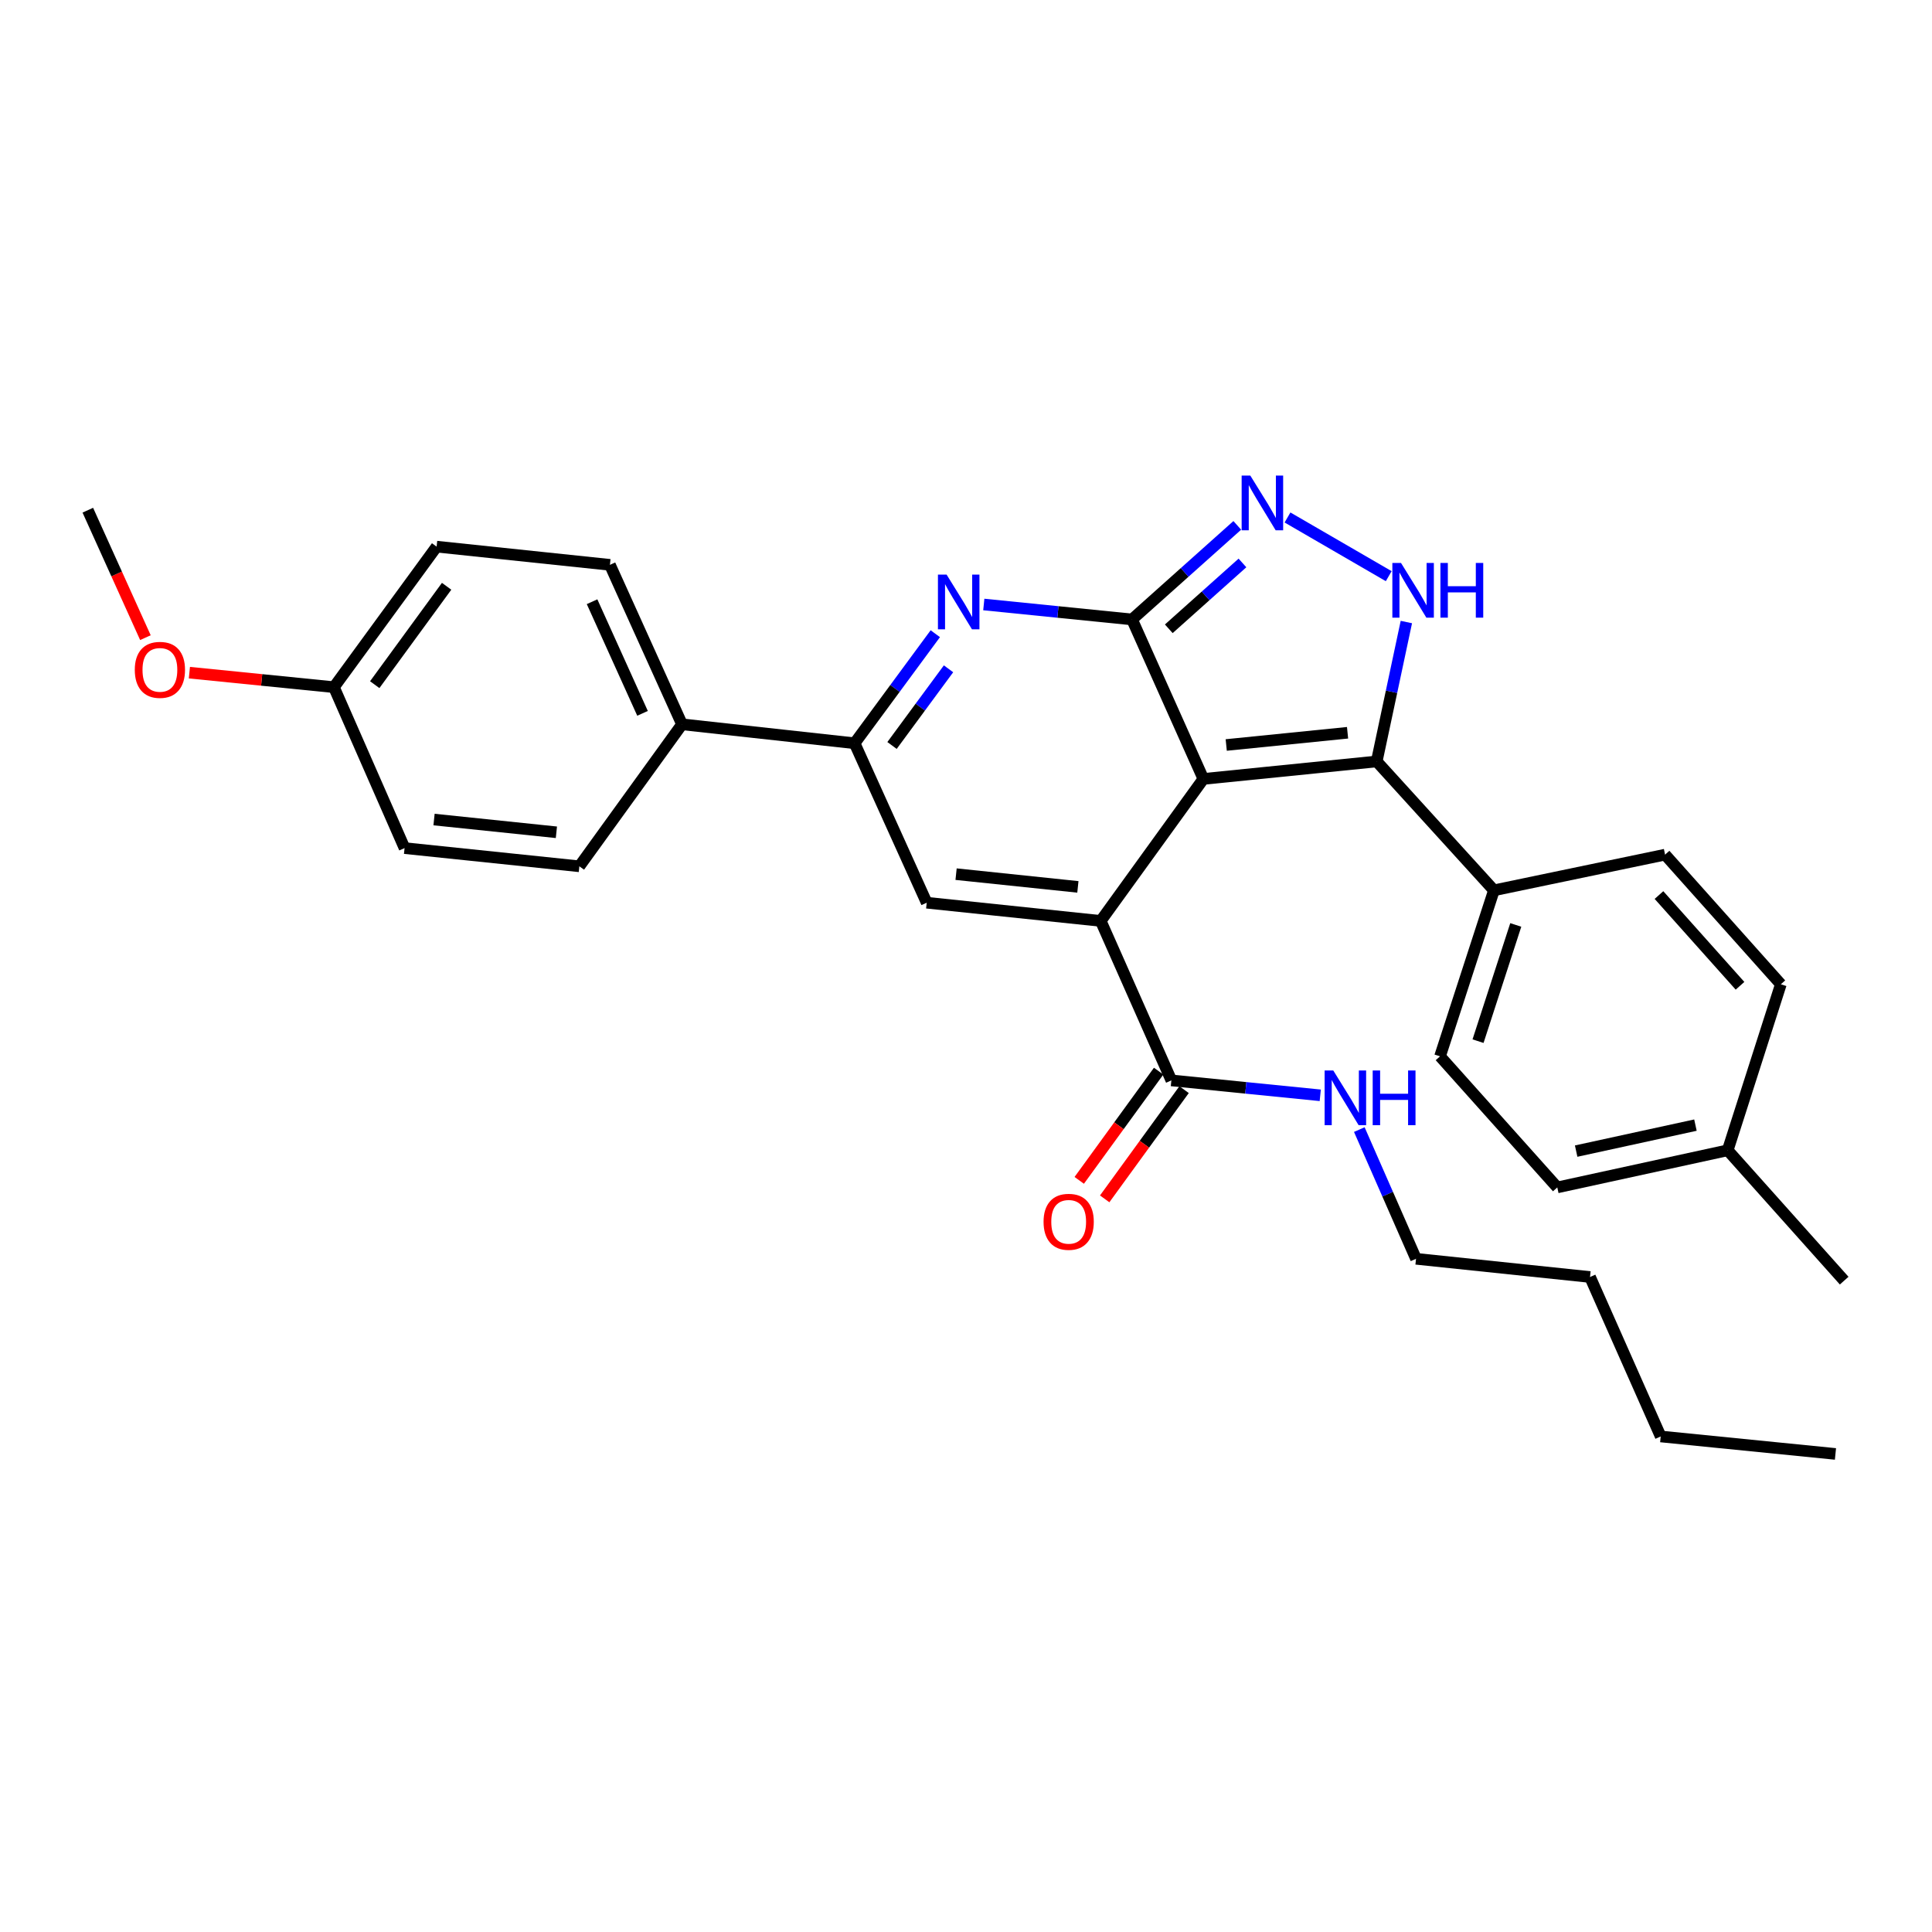 <?xml version='1.0' encoding='iso-8859-1'?>
<svg version='1.1' baseProfile='full'
              xmlns='http://www.w3.org/2000/svg'
                      xmlns:rdkit='http://www.rdkit.org/xml'
                      xmlns:xlink='http://www.w3.org/1999/xlink'
                  xml:space='preserve'
width='1000px' height='1000px' viewBox='0 0 1000 1000'>
<!-- END OF HEADER -->
<rect style='opacity:1.0;fill:#FFFFFF;stroke:none' width='1000' height='1000' x='0' y='0'> </rect>
<path class='bond-0' d='M 622.871,403.17 L 585.94,320.623' style='fill:none;fill-rule:evenodd;stroke:#000000;stroke-width:6px;stroke-linecap:butt;stroke-linejoin:miter;stroke-opacity:1' />
<path class='bond-1' d='M 622.871,403.17 L 569.728,476.662' style='fill:none;fill-rule:evenodd;stroke:#000000;stroke-width:6px;stroke-linecap:butt;stroke-linejoin:miter;stroke-opacity:1' />
<path class='bond-3' d='M 622.871,403.17 L 712.584,394.123' style='fill:none;fill-rule:evenodd;stroke:#000000;stroke-width:6px;stroke-linecap:butt;stroke-linejoin:miter;stroke-opacity:1' />
<path class='bond-3' d='M 634.694,385.61 L 697.493,379.277' style='fill:none;fill-rule:evenodd;stroke:#000000;stroke-width:6px;stroke-linecap:butt;stroke-linejoin:miter;stroke-opacity:1' />
<path class='bond-2' d='M 585.94,320.623 L 547.576,316.754' style='fill:none;fill-rule:evenodd;stroke:#000000;stroke-width:6px;stroke-linecap:butt;stroke-linejoin:miter;stroke-opacity:1' />
<path class='bond-2' d='M 547.576,316.754 L 509.213,312.886' style='fill:none;fill-rule:evenodd;stroke:#0000FF;stroke-width:6px;stroke-linecap:butt;stroke-linejoin:miter;stroke-opacity:1' />
<path class='bond-4' d='M 585.94,320.623 L 613.176,296.279' style='fill:none;fill-rule:evenodd;stroke:#000000;stroke-width:6px;stroke-linecap:butt;stroke-linejoin:miter;stroke-opacity:1' />
<path class='bond-4' d='M 613.176,296.279 L 640.413,271.935' style='fill:none;fill-rule:evenodd;stroke:#0000FF;stroke-width:6px;stroke-linecap:butt;stroke-linejoin:miter;stroke-opacity:1' />
<path class='bond-4' d='M 604.964,325.462 L 624.029,308.421' style='fill:none;fill-rule:evenodd;stroke:#000000;stroke-width:6px;stroke-linecap:butt;stroke-linejoin:miter;stroke-opacity:1' />
<path class='bond-4' d='M 624.029,308.421 L 643.094,291.38' style='fill:none;fill-rule:evenodd;stroke:#0000FF;stroke-width:6px;stroke-linecap:butt;stroke-linejoin:miter;stroke-opacity:1' />
<path class='bond-6' d='M 569.728,476.662 L 479.662,467.243' style='fill:none;fill-rule:evenodd;stroke:#000000;stroke-width:6px;stroke-linecap:butt;stroke-linejoin:miter;stroke-opacity:1' />
<path class='bond-6' d='M 557.911,459.052 L 494.865,452.459' style='fill:none;fill-rule:evenodd;stroke:#000000;stroke-width:6px;stroke-linecap:butt;stroke-linejoin:miter;stroke-opacity:1' />
<path class='bond-8' d='M 569.728,476.662 L 606.297,559.209' style='fill:none;fill-rule:evenodd;stroke:#000000;stroke-width:6px;stroke-linecap:butt;stroke-linejoin:miter;stroke-opacity:1' />
<path class='bond-31' d='M 484.111,328.007 L 463.222,356.356' style='fill:none;fill-rule:evenodd;stroke:#0000FF;stroke-width:6px;stroke-linecap:butt;stroke-linejoin:miter;stroke-opacity:1' />
<path class='bond-31' d='M 463.222,356.356 L 442.333,384.705' style='fill:none;fill-rule:evenodd;stroke:#000000;stroke-width:6px;stroke-linecap:butt;stroke-linejoin:miter;stroke-opacity:1' />
<path class='bond-31' d='M 490.955,346.172 L 476.332,366.016' style='fill:none;fill-rule:evenodd;stroke:#0000FF;stroke-width:6px;stroke-linecap:butt;stroke-linejoin:miter;stroke-opacity:1' />
<path class='bond-31' d='M 476.332,366.016 L 461.71,385.861' style='fill:none;fill-rule:evenodd;stroke:#000000;stroke-width:6px;stroke-linecap:butt;stroke-linejoin:miter;stroke-opacity:1' />
<path class='bond-5' d='M 712.584,394.123 L 720.256,358.044' style='fill:none;fill-rule:evenodd;stroke:#000000;stroke-width:6px;stroke-linecap:butt;stroke-linejoin:miter;stroke-opacity:1' />
<path class='bond-5' d='M 720.256,358.044 L 727.928,321.965' style='fill:none;fill-rule:evenodd;stroke:#0000FF;stroke-width:6px;stroke-linecap:butt;stroke-linejoin:miter;stroke-opacity:1' />
<path class='bond-9' d='M 712.584,394.123 L 773.256,460.829' style='fill:none;fill-rule:evenodd;stroke:#000000;stroke-width:6px;stroke-linecap:butt;stroke-linejoin:miter;stroke-opacity:1' />
<path class='bond-30' d='M 666.409,267.848 L 718.802,298.225' style='fill:none;fill-rule:evenodd;stroke:#0000FF;stroke-width:6px;stroke-linecap:butt;stroke-linejoin:miter;stroke-opacity:1' />
<path class='bond-7' d='M 479.662,467.243 L 442.333,384.705' style='fill:none;fill-rule:evenodd;stroke:#000000;stroke-width:6px;stroke-linecap:butt;stroke-linejoin:miter;stroke-opacity:1' />
<path class='bond-10' d='M 442.333,384.705 L 353.008,374.898' style='fill:none;fill-rule:evenodd;stroke:#000000;stroke-width:6px;stroke-linecap:butt;stroke-linejoin:miter;stroke-opacity:1' />
<path class='bond-11' d='M 599.711,554.421 L 579.161,582.687' style='fill:none;fill-rule:evenodd;stroke:#000000;stroke-width:6px;stroke-linecap:butt;stroke-linejoin:miter;stroke-opacity:1' />
<path class='bond-11' d='M 579.161,582.687 L 558.612,610.953' style='fill:none;fill-rule:evenodd;stroke:#FF0000;stroke-width:6px;stroke-linecap:butt;stroke-linejoin:miter;stroke-opacity:1' />
<path class='bond-11' d='M 612.883,563.997 L 592.333,592.263' style='fill:none;fill-rule:evenodd;stroke:#000000;stroke-width:6px;stroke-linecap:butt;stroke-linejoin:miter;stroke-opacity:1' />
<path class='bond-11' d='M 592.333,592.263 L 571.784,620.529' style='fill:none;fill-rule:evenodd;stroke:#FF0000;stroke-width:6px;stroke-linecap:butt;stroke-linejoin:miter;stroke-opacity:1' />
<path class='bond-12' d='M 606.297,559.209 L 644.828,563.072' style='fill:none;fill-rule:evenodd;stroke:#000000;stroke-width:6px;stroke-linecap:butt;stroke-linejoin:miter;stroke-opacity:1' />
<path class='bond-12' d='M 644.828,563.072 L 683.36,566.935' style='fill:none;fill-rule:evenodd;stroke:#0000FF;stroke-width:6px;stroke-linecap:butt;stroke-linejoin:miter;stroke-opacity:1' />
<path class='bond-13' d='M 773.256,460.829 L 745.354,546.76' style='fill:none;fill-rule:evenodd;stroke:#000000;stroke-width:6px;stroke-linecap:butt;stroke-linejoin:miter;stroke-opacity:1' />
<path class='bond-13' d='M 784.559,478.748 L 765.028,538.9' style='fill:none;fill-rule:evenodd;stroke:#000000;stroke-width:6px;stroke-linecap:butt;stroke-linejoin:miter;stroke-opacity:1' />
<path class='bond-14' d='M 773.256,460.829 L 861.838,442.363' style='fill:none;fill-rule:evenodd;stroke:#000000;stroke-width:6px;stroke-linecap:butt;stroke-linejoin:miter;stroke-opacity:1' />
<path class='bond-15' d='M 353.008,374.898 L 315.697,292.359' style='fill:none;fill-rule:evenodd;stroke:#000000;stroke-width:6px;stroke-linecap:butt;stroke-linejoin:miter;stroke-opacity:1' />
<path class='bond-15' d='M 332.572,369.225 L 306.455,311.448' style='fill:none;fill-rule:evenodd;stroke:#000000;stroke-width:6px;stroke-linecap:butt;stroke-linejoin:miter;stroke-opacity:1' />
<path class='bond-16' d='M 353.008,374.898 L 299.874,448.398' style='fill:none;fill-rule:evenodd;stroke:#000000;stroke-width:6px;stroke-linecap:butt;stroke-linejoin:miter;stroke-opacity:1' />
<path class='bond-24' d='M 703.576,584.673 L 718.254,618.114' style='fill:none;fill-rule:evenodd;stroke:#0000FF;stroke-width:6px;stroke-linecap:butt;stroke-linejoin:miter;stroke-opacity:1' />
<path class='bond-24' d='M 718.254,618.114 L 732.932,651.555' style='fill:none;fill-rule:evenodd;stroke:#000000;stroke-width:6px;stroke-linecap:butt;stroke-linejoin:miter;stroke-opacity:1' />
<path class='bond-20' d='M 745.354,546.76 L 806.052,614.606' style='fill:none;fill-rule:evenodd;stroke:#000000;stroke-width:6px;stroke-linecap:butt;stroke-linejoin:miter;stroke-opacity:1' />
<path class='bond-21' d='M 861.838,442.363 L 921.767,509.458' style='fill:none;fill-rule:evenodd;stroke:#000000;stroke-width:6px;stroke-linecap:butt;stroke-linejoin:miter;stroke-opacity:1' />
<path class='bond-21' d='M 858.682,463.276 L 900.632,510.242' style='fill:none;fill-rule:evenodd;stroke:#000000;stroke-width:6px;stroke-linecap:butt;stroke-linejoin:miter;stroke-opacity:1' />
<path class='bond-19' d='M 315.697,292.359 L 225.993,282.941' style='fill:none;fill-rule:evenodd;stroke:#000000;stroke-width:6px;stroke-linecap:butt;stroke-linejoin:miter;stroke-opacity:1' />
<path class='bond-18' d='M 299.874,448.398 L 209.401,438.98' style='fill:none;fill-rule:evenodd;stroke:#000000;stroke-width:6px;stroke-linecap:butt;stroke-linejoin:miter;stroke-opacity:1' />
<path class='bond-18' d='M 287.989,430.788 L 224.658,424.195' style='fill:none;fill-rule:evenodd;stroke:#000000;stroke-width:6px;stroke-linecap:butt;stroke-linejoin:miter;stroke-opacity:1' />
<path class='bond-17' d='M 172.841,355.681 L 209.401,438.98' style='fill:none;fill-rule:evenodd;stroke:#000000;stroke-width:6px;stroke-linecap:butt;stroke-linejoin:miter;stroke-opacity:1' />
<path class='bond-23' d='M 172.841,355.681 L 135.435,351.924' style='fill:none;fill-rule:evenodd;stroke:#000000;stroke-width:6px;stroke-linecap:butt;stroke-linejoin:miter;stroke-opacity:1' />
<path class='bond-23' d='M 135.435,351.924 L 98.029,348.167' style='fill:none;fill-rule:evenodd;stroke:#FF0000;stroke-width:6px;stroke-linecap:butt;stroke-linejoin:miter;stroke-opacity:1' />
<path class='bond-33' d='M 172.841,355.681 L 225.993,282.941' style='fill:none;fill-rule:evenodd;stroke:#000000;stroke-width:6px;stroke-linecap:butt;stroke-linejoin:miter;stroke-opacity:1' />
<path class='bond-33' d='M 193.962,354.378 L 231.169,303.46' style='fill:none;fill-rule:evenodd;stroke:#000000;stroke-width:6px;stroke-linecap:butt;stroke-linejoin:miter;stroke-opacity:1' />
<path class='bond-32' d='M 806.052,614.606 L 894.254,595.389' style='fill:none;fill-rule:evenodd;stroke:#000000;stroke-width:6px;stroke-linecap:butt;stroke-linejoin:miter;stroke-opacity:1' />
<path class='bond-32' d='M 815.816,595.812 L 877.557,582.36' style='fill:none;fill-rule:evenodd;stroke:#000000;stroke-width:6px;stroke-linecap:butt;stroke-linejoin:miter;stroke-opacity:1' />
<path class='bond-22' d='M 921.767,509.458 L 894.254,595.389' style='fill:none;fill-rule:evenodd;stroke:#000000;stroke-width:6px;stroke-linecap:butt;stroke-linejoin:miter;stroke-opacity:1' />
<path class='bond-25' d='M 894.254,595.389 L 954.545,662.855' style='fill:none;fill-rule:evenodd;stroke:#000000;stroke-width:6px;stroke-linecap:butt;stroke-linejoin:miter;stroke-opacity:1' />
<path class='bond-26' d='M 75.27,330.049 L 60.362,297.063' style='fill:none;fill-rule:evenodd;stroke:#FF0000;stroke-width:6px;stroke-linecap:butt;stroke-linejoin:miter;stroke-opacity:1' />
<path class='bond-26' d='M 60.362,297.063 L 45.455,264.077' style='fill:none;fill-rule:evenodd;stroke:#000000;stroke-width:6px;stroke-linecap:butt;stroke-linejoin:miter;stroke-opacity:1' />
<path class='bond-27' d='M 732.932,651.555 L 822.998,660.973' style='fill:none;fill-rule:evenodd;stroke:#000000;stroke-width:6px;stroke-linecap:butt;stroke-linejoin:miter;stroke-opacity:1' />
<path class='bond-28' d='M 822.998,660.973 L 859.576,743.512' style='fill:none;fill-rule:evenodd;stroke:#000000;stroke-width:6px;stroke-linecap:butt;stroke-linejoin:miter;stroke-opacity:1' />
<path class='bond-29' d='M 859.576,743.512 L 950.031,752.559' style='fill:none;fill-rule:evenodd;stroke:#000000;stroke-width:6px;stroke-linecap:butt;stroke-linejoin:miter;stroke-opacity:1' />
<path  class='atom-3' d='M 489.958 297.416
L 499.238 312.416
Q 500.158 313.896, 501.638 316.576
Q 503.118 319.256, 503.198 319.416
L 503.198 297.416
L 506.958 297.416
L 506.958 325.736
L 503.078 325.736
L 493.118 309.336
Q 491.958 307.416, 490.718 305.216
Q 489.518 303.016, 489.158 302.336
L 489.158 325.736
L 485.478 325.736
L 485.478 297.416
L 489.958 297.416
' fill='#0000FF'/>
<path  class='atom-5' d='M 647.155 246.154
L 656.435 261.154
Q 657.355 262.634, 658.835 265.314
Q 660.315 267.994, 660.395 268.154
L 660.395 246.154
L 664.155 246.154
L 664.155 274.474
L 660.275 274.474
L 650.315 258.074
Q 649.155 256.154, 647.915 253.954
Q 646.715 251.754, 646.355 251.074
L 646.355 274.474
L 642.675 274.474
L 642.675 246.154
L 647.155 246.154
' fill='#0000FF'/>
<path  class='atom-6' d='M 725.161 291.381
L 734.441 306.381
Q 735.361 307.861, 736.841 310.541
Q 738.321 313.221, 738.401 313.381
L 738.401 291.381
L 742.161 291.381
L 742.161 319.701
L 738.281 319.701
L 728.321 303.301
Q 727.161 301.381, 725.921 299.181
Q 724.721 296.981, 724.361 296.301
L 724.361 319.701
L 720.681 319.701
L 720.681 291.381
L 725.161 291.381
' fill='#0000FF'/>
<path  class='atom-6' d='M 745.561 291.381
L 749.401 291.381
L 749.401 303.421
L 763.881 303.421
L 763.881 291.381
L 767.721 291.381
L 767.721 319.701
L 763.881 319.701
L 763.881 306.621
L 749.401 306.621
L 749.401 319.701
L 745.561 319.701
L 745.561 291.381
' fill='#0000FF'/>
<path  class='atom-12' d='M 540.144 632.401
Q 540.144 625.601, 543.504 621.801
Q 546.864 618.001, 553.144 618.001
Q 559.424 618.001, 562.784 621.801
Q 566.144 625.601, 566.144 632.401
Q 566.144 639.281, 562.744 643.201
Q 559.344 647.081, 553.144 647.081
Q 546.904 647.081, 543.504 643.201
Q 540.144 639.321, 540.144 632.401
M 553.144 643.881
Q 557.464 643.881, 559.784 641.001
Q 562.144 638.081, 562.144 632.401
Q 562.144 626.841, 559.784 624.041
Q 557.464 621.201, 553.144 621.201
Q 548.824 621.201, 546.464 624.001
Q 544.144 626.801, 544.144 632.401
Q 544.144 638.121, 546.464 641.001
Q 548.824 643.881, 553.144 643.881
' fill='#FF0000'/>
<path  class='atom-13' d='M 690.103 554.078
L 699.383 569.078
Q 700.303 570.558, 701.783 573.238
Q 703.263 575.918, 703.343 576.078
L 703.343 554.078
L 707.103 554.078
L 707.103 582.398
L 703.223 582.398
L 693.263 565.998
Q 692.103 564.078, 690.863 561.878
Q 689.663 559.678, 689.303 558.998
L 689.303 582.398
L 685.623 582.398
L 685.623 554.078
L 690.103 554.078
' fill='#0000FF'/>
<path  class='atom-13' d='M 710.503 554.078
L 714.343 554.078
L 714.343 566.118
L 728.823 566.118
L 728.823 554.078
L 732.663 554.078
L 732.663 582.398
L 728.823 582.398
L 728.823 569.318
L 714.343 569.318
L 714.343 582.398
L 710.503 582.398
L 710.503 554.078
' fill='#0000FF'/>
<path  class='atom-24' d='M 69.766 346.714
Q 69.766 339.914, 73.126 336.114
Q 76.486 332.314, 82.766 332.314
Q 89.046 332.314, 92.406 336.114
Q 95.766 339.914, 95.766 346.714
Q 95.766 353.594, 92.366 357.514
Q 88.966 361.394, 82.766 361.394
Q 76.526 361.394, 73.126 357.514
Q 69.766 353.634, 69.766 346.714
M 82.766 358.194
Q 87.086 358.194, 89.406 355.314
Q 91.766 352.394, 91.766 346.714
Q 91.766 341.154, 89.406 338.354
Q 87.086 335.514, 82.766 335.514
Q 78.446 335.514, 76.086 338.314
Q 73.766 341.114, 73.766 346.714
Q 73.766 352.434, 76.086 355.314
Q 78.446 358.194, 82.766 358.194
' fill='#FF0000'/>
</svg>
